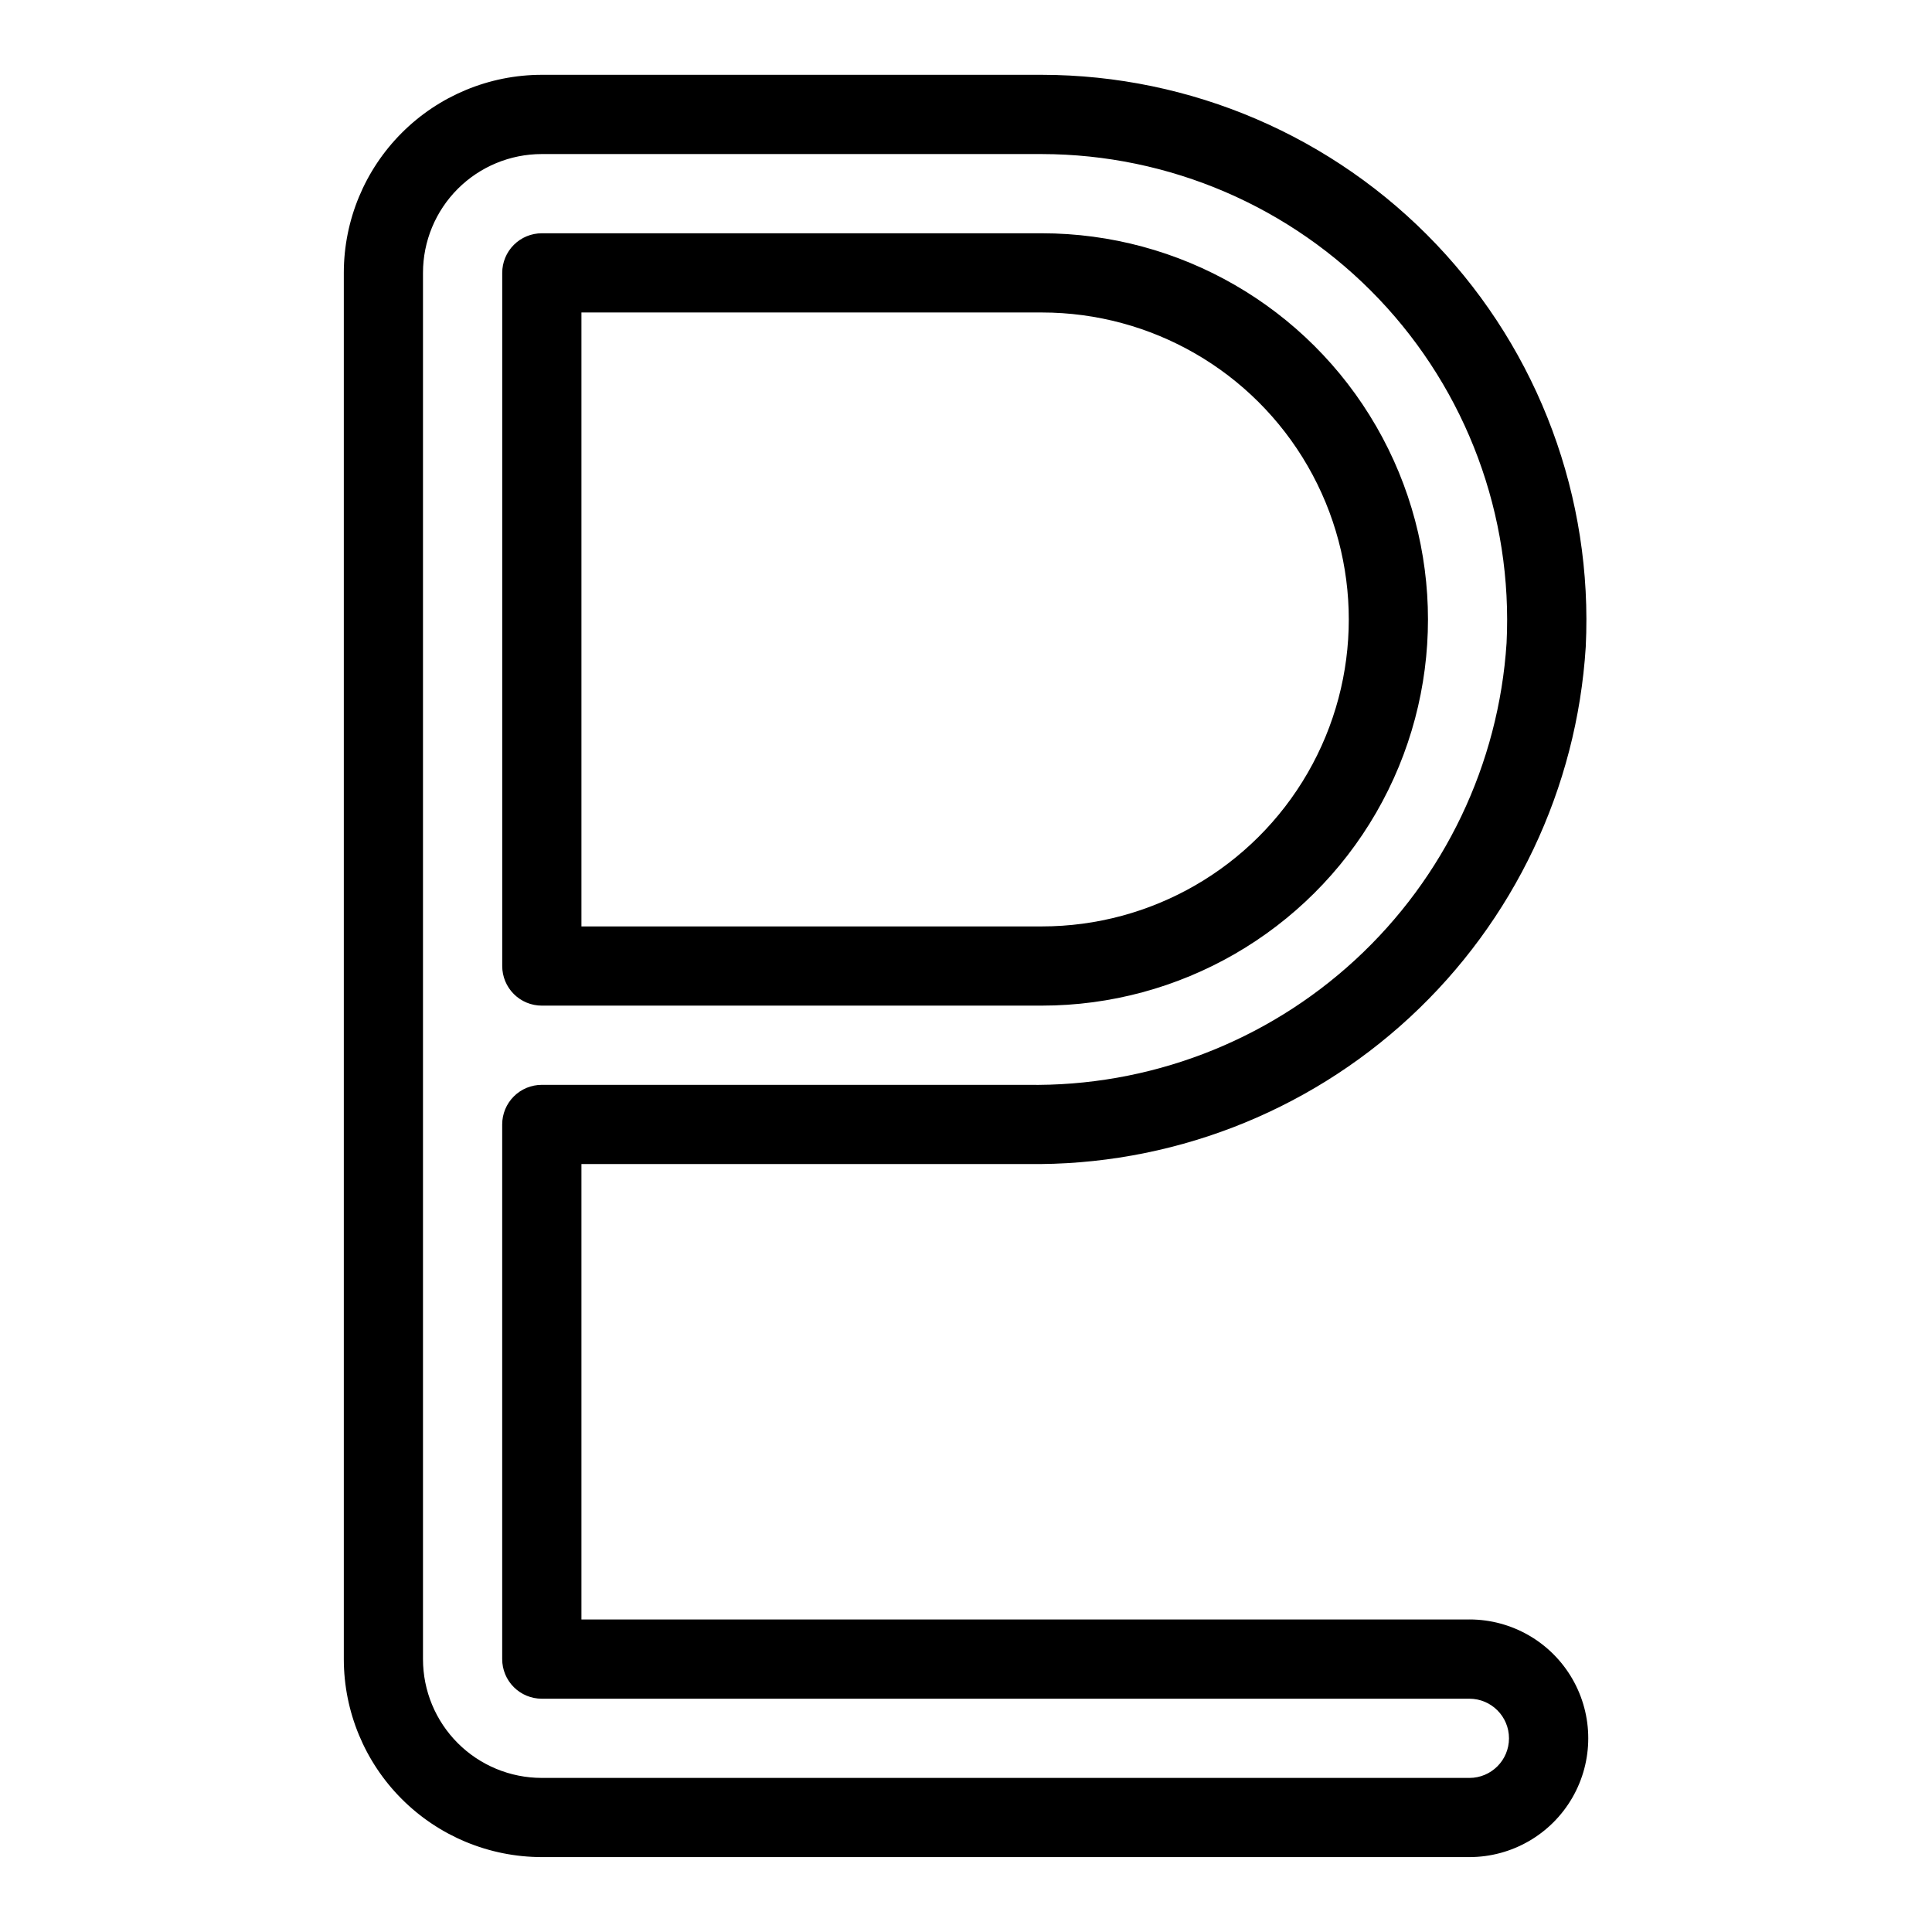 <?xml version="1.0" encoding="UTF-8"?>
<!-- Uploaded to: ICON Repo, www.svgrepo.com, Generator: ICON Repo Mixer Tools -->
<svg fill="#000000" width="800px" height="800px" version="1.1" viewBox="144 144 512 512" xmlns="http://www.w3.org/2000/svg">
 <path d="m287.59 410.5h132.5c36.562 0 70.348-19.504 88.629-51.168 18.281-31.668 18.281-70.68 0-102.34-18.281-31.664-52.066-51.172-88.629-51.172h-132.5c-2.785 0-5.453 1.105-7.422 3.074s-3.074 4.641-3.074 7.422v183.69c0 2.785 1.105 5.457 3.074 7.426s4.637 3.074 7.422 3.07zm10.496-183.69h122.01c29.062 0 55.918 15.508 70.449 40.676 14.531 25.172 14.531 56.18 0 81.352-14.531 25.168-41.387 40.672-70.449 40.672h-122.01zm235.32 346.37h-235.32v-120.7h118.11c37.555 0.543 73.883-13.391 101.45-38.91s44.246-60.664 46.594-98.152c1.945-39.477-12.367-78.027-39.605-106.67-27.234-28.645-65.016-44.875-104.54-44.922h-132.55c-13.898 0.016-27.223 5.543-37.055 15.371-9.828 9.828-15.355 23.152-15.375 37.051v367.48c0.02 13.898 5.547 27.223 15.375 37.047 9.832 9.828 23.156 15.355 37.055 15.371h245.87c11.25 0 21.645-6.004 27.27-15.746 5.625-9.742 5.625-21.746 0-31.488-5.625-9.742-16.02-15.742-27.27-15.742zm0 41.984h-245.87c-8.332-0.008-16.324-3.32-22.219-9.215-5.891-5.891-9.207-13.879-9.219-22.211v-367.48c0.012-8.336 3.328-16.324 9.219-22.215 5.894-5.891 13.887-9.207 22.219-9.215h132.55c33.777 0.043 66.062 13.918 89.336 38.398 23.273 24.48 35.504 57.426 33.836 91.164-2.086 32.102-16.445 62.172-40.105 83.977-23.656 21.801-54.797 33.664-86.961 33.129h-128.61c-2.785 0-5.453 1.105-7.422 3.074s-3.074 4.637-3.074 7.422v141.69c0 2.785 1.105 5.453 3.074 7.422s4.637 3.074 7.422 3.074h245.82c5.797 0 10.496 4.699 10.496 10.496s-4.699 10.496-10.496 10.496z"/>
</svg>